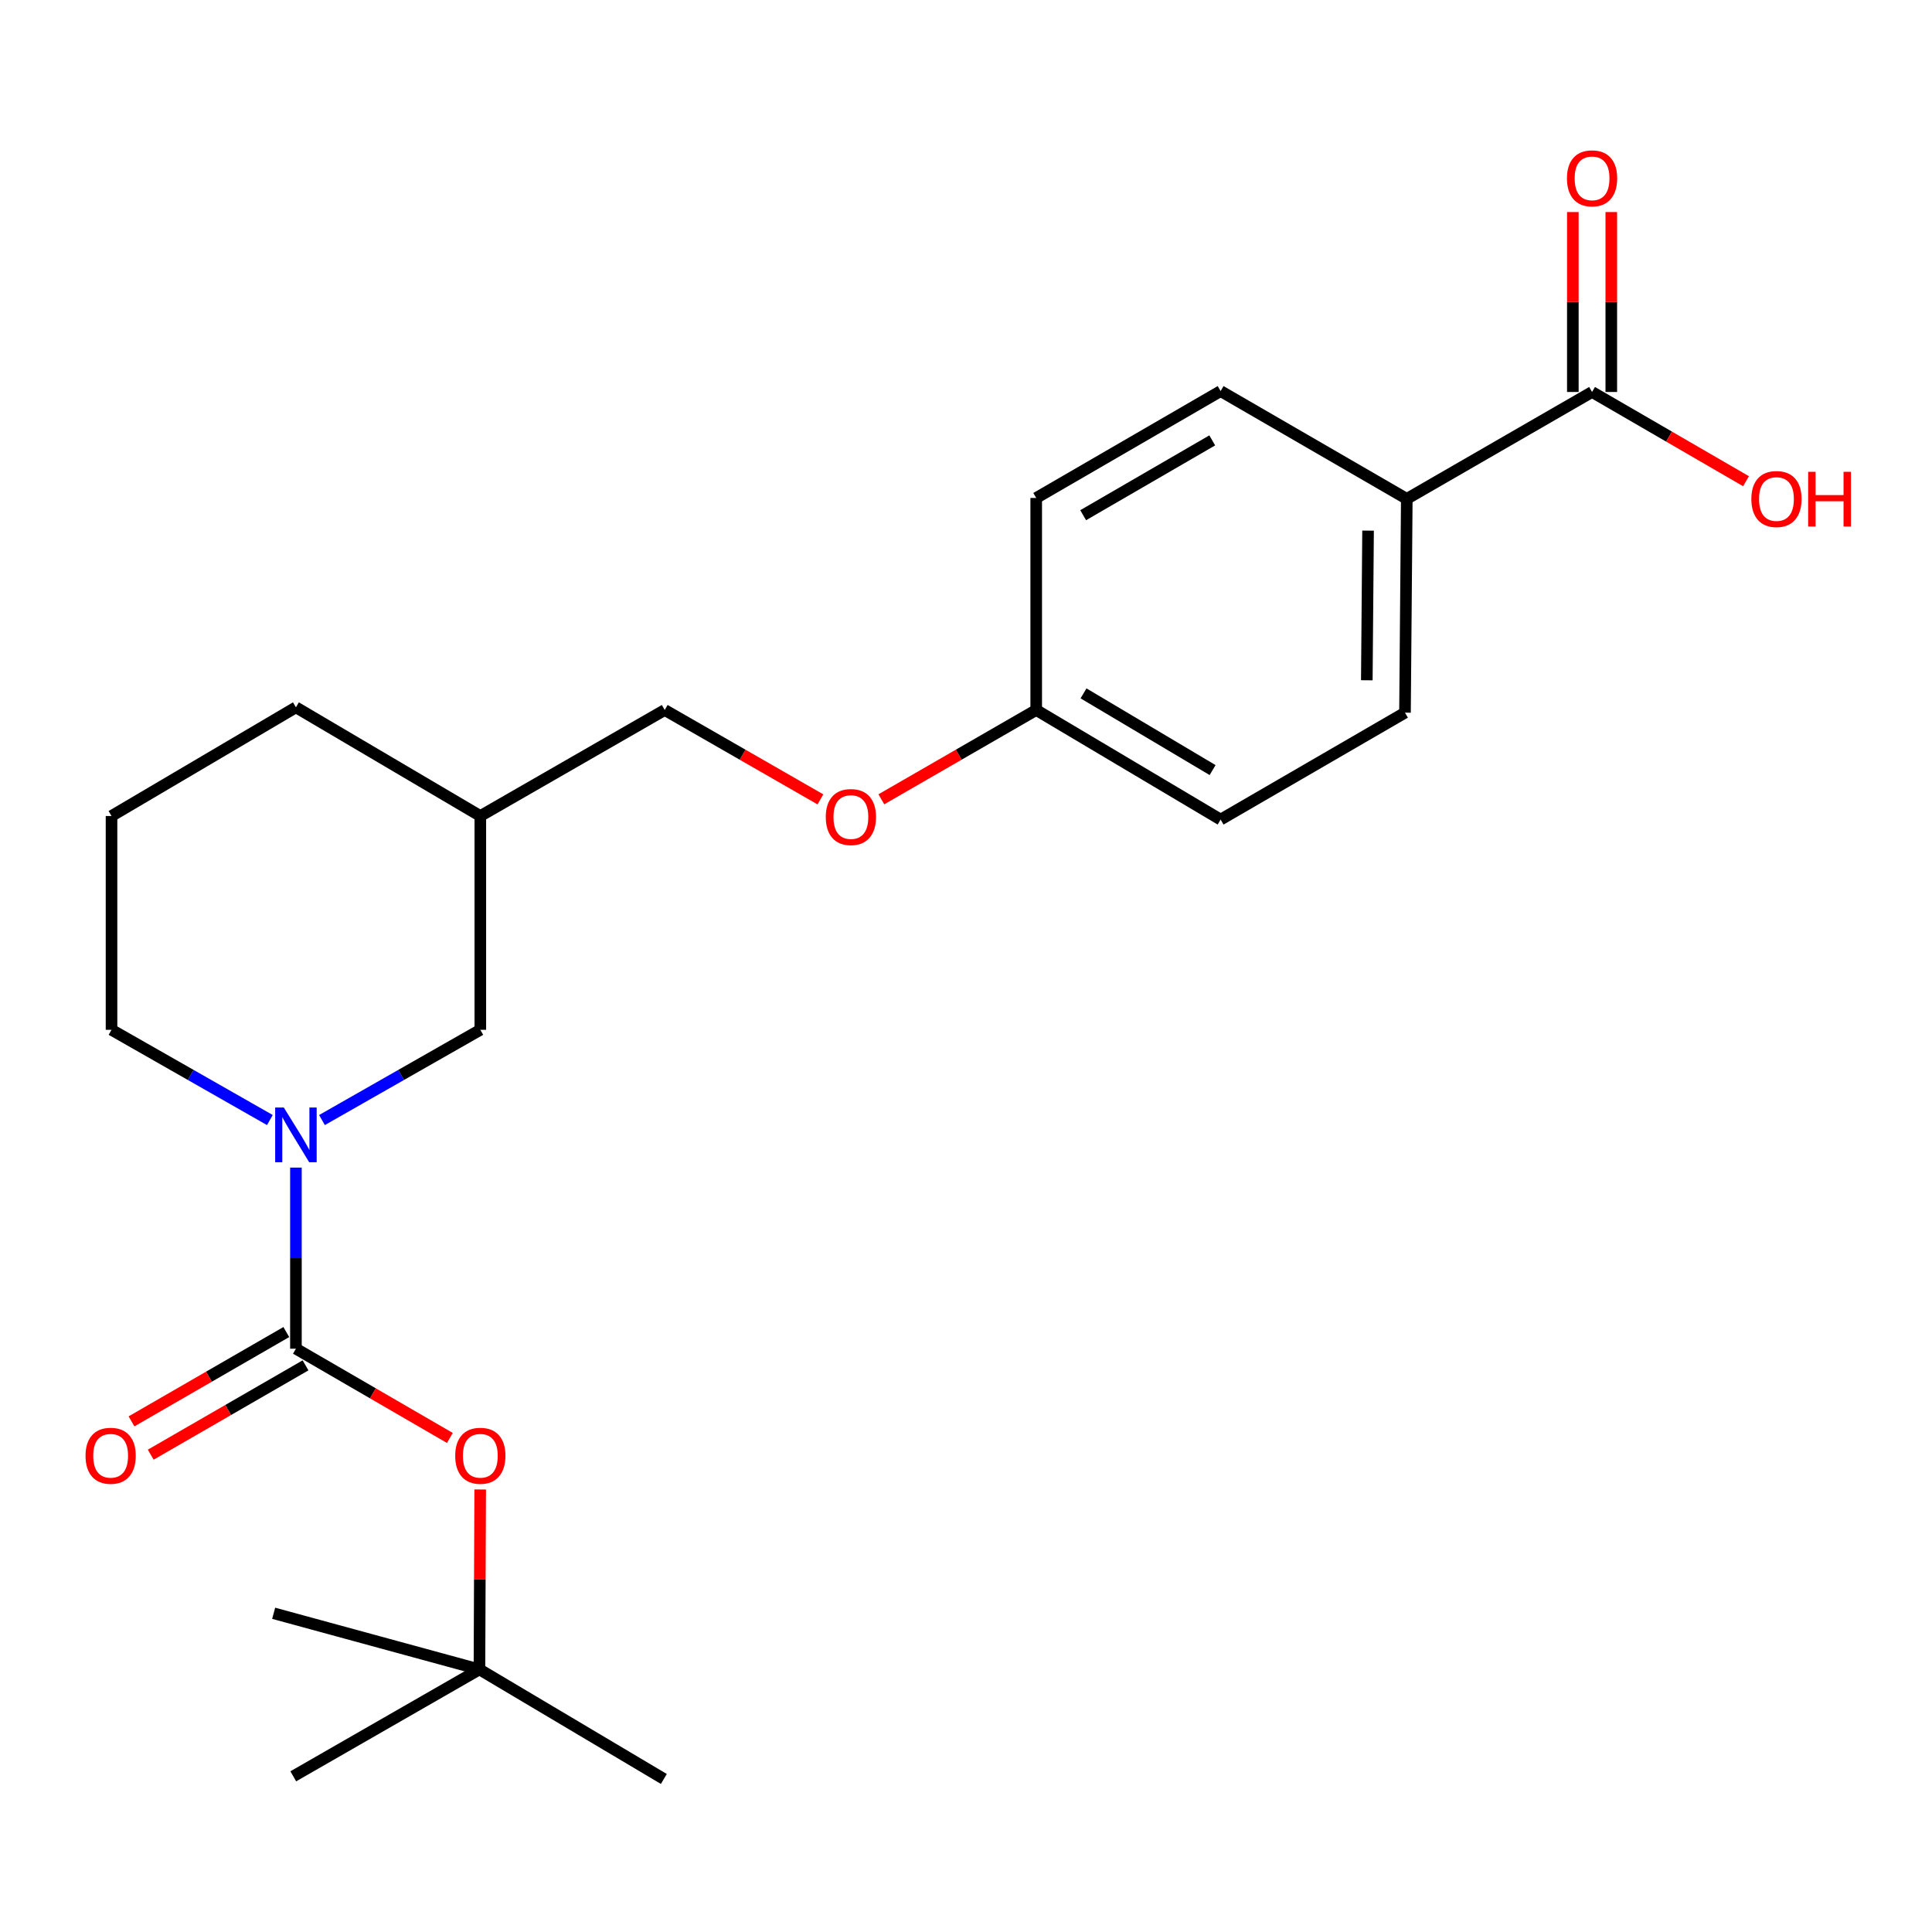 <?xml version='1.0' encoding='iso-8859-1'?>
<svg version='1.1' baseProfile='full'
              xmlns='http://www.w3.org/2000/svg'
                      xmlns:rdkit='http://www.rdkit.org/xml'
                      xmlns:xlink='http://www.w3.org/1999/xlink'
                  xml:space='preserve'
width='1000px' height='1000px' viewBox='0 0 1000 1000'>
<!-- END OF HEADER -->
<rect style='opacity:1.0;fill:#FFFFFF;stroke:none' width='1000' height='1000' x='0' y='0'> </rect>
<path class='bond-0' d='M 153.17,698.084 L 153.17,651.217' style='fill:none;fill-rule:evenodd;stroke:#000000;stroke-width:6px;stroke-linecap:butt;stroke-linejoin:miter;stroke-opacity:1' />
<path class='bond-0' d='M 153.17,651.217 L 153.17,604.349' style='fill:none;fill-rule:evenodd;stroke:#0000FF;stroke-width:6px;stroke-linecap:butt;stroke-linejoin:miter;stroke-opacity:1' />
<path class='bond-2' d='M 153.17,698.084 L 193.013,721.184' style='fill:none;fill-rule:evenodd;stroke:#000000;stroke-width:6px;stroke-linecap:butt;stroke-linejoin:miter;stroke-opacity:1' />
<path class='bond-2' d='M 193.013,721.184 L 232.857,744.284' style='fill:none;fill-rule:evenodd;stroke:#FF0000;stroke-width:6px;stroke-linecap:butt;stroke-linejoin:miter;stroke-opacity:1' />
<path class='bond-5' d='M 148.196,689.464 L 108.13,712.583' style='fill:none;fill-rule:evenodd;stroke:#000000;stroke-width:6px;stroke-linecap:butt;stroke-linejoin:miter;stroke-opacity:1' />
<path class='bond-5' d='M 108.13,712.583 L 68.065,735.701' style='fill:none;fill-rule:evenodd;stroke:#FF0000;stroke-width:6px;stroke-linecap:butt;stroke-linejoin:miter;stroke-opacity:1' />
<path class='bond-5' d='M 158.144,706.705 L 118.079,729.823' style='fill:none;fill-rule:evenodd;stroke:#000000;stroke-width:6px;stroke-linecap:butt;stroke-linejoin:miter;stroke-opacity:1' />
<path class='bond-5' d='M 118.079,729.823 L 78.013,752.942' style='fill:none;fill-rule:evenodd;stroke:#FF0000;stroke-width:6px;stroke-linecap:butt;stroke-linejoin:miter;stroke-opacity:1' />
<path class='bond-3' d='M 166.656,579.736 L 207.636,556.381' style='fill:none;fill-rule:evenodd;stroke:#0000FF;stroke-width:6px;stroke-linecap:butt;stroke-linejoin:miter;stroke-opacity:1' />
<path class='bond-3' d='M 207.636,556.381 L 248.615,533.026' style='fill:none;fill-rule:evenodd;stroke:#000000;stroke-width:6px;stroke-linecap:butt;stroke-linejoin:miter;stroke-opacity:1' />
<path class='bond-15' d='M 139.683,579.736 L 98.704,556.381' style='fill:none;fill-rule:evenodd;stroke:#0000FF;stroke-width:6px;stroke-linecap:butt;stroke-linejoin:miter;stroke-opacity:1' />
<path class='bond-15' d='M 98.704,556.381 L 57.725,533.026' style='fill:none;fill-rule:evenodd;stroke:#000000;stroke-width:6px;stroke-linecap:butt;stroke-linejoin:miter;stroke-opacity:1' />
<path class='bond-1' d='M 824.05,202.889 L 728.152,258.214' style='fill:none;fill-rule:evenodd;stroke:#000000;stroke-width:6px;stroke-linecap:butt;stroke-linejoin:miter;stroke-opacity:1' />
<path class='bond-6' d='M 834.003,202.889 L 834.003,156.321' style='fill:none;fill-rule:evenodd;stroke:#000000;stroke-width:6px;stroke-linecap:butt;stroke-linejoin:miter;stroke-opacity:1' />
<path class='bond-6' d='M 834.003,156.321 L 834.003,109.754' style='fill:none;fill-rule:evenodd;stroke:#FF0000;stroke-width:6px;stroke-linecap:butt;stroke-linejoin:miter;stroke-opacity:1' />
<path class='bond-6' d='M 814.098,202.889 L 814.098,156.321' style='fill:none;fill-rule:evenodd;stroke:#000000;stroke-width:6px;stroke-linecap:butt;stroke-linejoin:miter;stroke-opacity:1' />
<path class='bond-6' d='M 814.098,156.321 L 814.098,109.754' style='fill:none;fill-rule:evenodd;stroke:#FF0000;stroke-width:6px;stroke-linecap:butt;stroke-linejoin:miter;stroke-opacity:1' />
<path class='bond-13' d='M 824.05,202.889 L 863.894,225.984' style='fill:none;fill-rule:evenodd;stroke:#000000;stroke-width:6px;stroke-linecap:butt;stroke-linejoin:miter;stroke-opacity:1' />
<path class='bond-13' d='M 863.894,225.984 L 903.737,249.08' style='fill:none;fill-rule:evenodd;stroke:#FF0000;stroke-width:6px;stroke-linecap:butt;stroke-linejoin:miter;stroke-opacity:1' />
<path class='bond-7' d='M 248.543,770.947 L 248.352,817.514' style='fill:none;fill-rule:evenodd;stroke:#FF0000;stroke-width:6px;stroke-linecap:butt;stroke-linejoin:miter;stroke-opacity:1' />
<path class='bond-7' d='M 248.352,817.514 L 248.161,864.082' style='fill:none;fill-rule:evenodd;stroke:#000000;stroke-width:6px;stroke-linecap:butt;stroke-linejoin:miter;stroke-opacity:1' />
<path class='bond-8' d='M 248.615,533.026 L 248.615,422.365' style='fill:none;fill-rule:evenodd;stroke:#000000;stroke-width:6px;stroke-linecap:butt;stroke-linejoin:miter;stroke-opacity:1' />
<path class='bond-4' d='M 728.152,258.214 L 727.223,368.875' style='fill:none;fill-rule:evenodd;stroke:#000000;stroke-width:6px;stroke-linecap:butt;stroke-linejoin:miter;stroke-opacity:1' />
<path class='bond-4' d='M 708.108,274.646 L 707.458,352.109' style='fill:none;fill-rule:evenodd;stroke:#000000;stroke-width:6px;stroke-linecap:butt;stroke-linejoin:miter;stroke-opacity:1' />
<path class='bond-24' d='M 728.152,258.214 L 631.789,202.424' style='fill:none;fill-rule:evenodd;stroke:#000000;stroke-width:6px;stroke-linecap:butt;stroke-linejoin:miter;stroke-opacity:1' />
<path class='bond-20' d='M 248.161,864.082 L 151.798,919.418' style='fill:none;fill-rule:evenodd;stroke:#000000;stroke-width:6px;stroke-linecap:butt;stroke-linejoin:miter;stroke-opacity:1' />
<path class='bond-21' d='M 248.161,864.082 L 343.607,920.789' style='fill:none;fill-rule:evenodd;stroke:#000000;stroke-width:6px;stroke-linecap:butt;stroke-linejoin:miter;stroke-opacity:1' />
<path class='bond-22' d='M 248.161,864.082 L 141.647,835.032' style='fill:none;fill-rule:evenodd;stroke:#000000;stroke-width:6px;stroke-linecap:butt;stroke-linejoin:miter;stroke-opacity:1' />
<path class='bond-14' d='M 248.615,422.365 L 344.06,367.493' style='fill:none;fill-rule:evenodd;stroke:#000000;stroke-width:6px;stroke-linecap:butt;stroke-linejoin:miter;stroke-opacity:1' />
<path class='bond-23' d='M 248.615,422.365 L 153.17,366.111' style='fill:none;fill-rule:evenodd;stroke:#000000;stroke-width:6px;stroke-linecap:butt;stroke-linejoin:miter;stroke-opacity:1' />
<path class='bond-9' d='M 727.223,368.875 L 631.789,424.212' style='fill:none;fill-rule:evenodd;stroke:#000000;stroke-width:6px;stroke-linecap:butt;stroke-linejoin:miter;stroke-opacity:1' />
<path class='bond-10' d='M 631.789,202.424 L 536.344,257.749' style='fill:none;fill-rule:evenodd;stroke:#000000;stroke-width:6px;stroke-linecap:butt;stroke-linejoin:miter;stroke-opacity:1' />
<path class='bond-10' d='M 627.454,227.944 L 560.643,266.672' style='fill:none;fill-rule:evenodd;stroke:#000000;stroke-width:6px;stroke-linecap:butt;stroke-linejoin:miter;stroke-opacity:1' />
<path class='bond-11' d='M 424.645,413.76 L 384.353,390.626' style='fill:none;fill-rule:evenodd;stroke:#FF0000;stroke-width:6px;stroke-linecap:butt;stroke-linejoin:miter;stroke-opacity:1' />
<path class='bond-11' d='M 384.353,390.626 L 344.06,367.493' style='fill:none;fill-rule:evenodd;stroke:#000000;stroke-width:6px;stroke-linecap:butt;stroke-linejoin:miter;stroke-opacity:1' />
<path class='bond-12' d='M 456.191,413.723 L 496.267,390.608' style='fill:none;fill-rule:evenodd;stroke:#FF0000;stroke-width:6px;stroke-linecap:butt;stroke-linejoin:miter;stroke-opacity:1' />
<path class='bond-12' d='M 496.267,390.608 L 536.344,367.493' style='fill:none;fill-rule:evenodd;stroke:#000000;stroke-width:6px;stroke-linecap:butt;stroke-linejoin:miter;stroke-opacity:1' />
<path class='bond-16' d='M 536.344,367.493 L 536.344,257.749' style='fill:none;fill-rule:evenodd;stroke:#000000;stroke-width:6px;stroke-linecap:butt;stroke-linejoin:miter;stroke-opacity:1' />
<path class='bond-17' d='M 536.344,367.493 L 631.789,424.212' style='fill:none;fill-rule:evenodd;stroke:#000000;stroke-width:6px;stroke-linecap:butt;stroke-linejoin:miter;stroke-opacity:1' />
<path class='bond-17' d='M 560.829,358.889 L 627.641,398.592' style='fill:none;fill-rule:evenodd;stroke:#000000;stroke-width:6px;stroke-linecap:butt;stroke-linejoin:miter;stroke-opacity:1' />
<path class='bond-18' d='M 57.725,533.026 L 57.725,422.365' style='fill:none;fill-rule:evenodd;stroke:#000000;stroke-width:6px;stroke-linecap:butt;stroke-linejoin:miter;stroke-opacity:1' />
<path class='bond-19' d='M 57.725,422.365 L 153.17,366.111' style='fill:none;fill-rule:evenodd;stroke:#000000;stroke-width:6px;stroke-linecap:butt;stroke-linejoin:miter;stroke-opacity:1' />
<path  class='atom-1' d='M 146.91 573.263
L 156.19 588.263
Q 157.11 589.743, 158.59 592.423
Q 160.07 595.103, 160.15 595.263
L 160.15 573.263
L 163.91 573.263
L 163.91 601.583
L 160.03 601.583
L 150.07 585.183
Q 148.91 583.263, 147.67 581.063
Q 146.47 578.863, 146.11 578.183
L 146.11 601.583
L 142.43 601.583
L 142.43 573.263
L 146.91 573.263
' fill='#0000FF'/>
<path  class='atom-3' d='M 235.615 753.5
Q 235.615 746.7, 238.975 742.9
Q 242.335 739.1, 248.615 739.1
Q 254.895 739.1, 258.255 742.9
Q 261.615 746.7, 261.615 753.5
Q 261.615 760.38, 258.215 764.3
Q 254.815 768.18, 248.615 768.18
Q 242.375 768.18, 238.975 764.3
Q 235.615 760.42, 235.615 753.5
M 248.615 764.98
Q 252.935 764.98, 255.255 762.1
Q 257.615 759.18, 257.615 753.5
Q 257.615 747.94, 255.255 745.14
Q 252.935 742.3, 248.615 742.3
Q 244.295 742.3, 241.935 745.1
Q 239.615 747.9, 239.615 753.5
Q 239.615 759.22, 241.935 762.1
Q 244.295 764.98, 248.615 764.98
' fill='#FF0000'/>
<path  class='atom-6' d='M 44.271 753.5
Q 44.271 746.7, 47.631 742.9
Q 50.991 739.1, 57.271 739.1
Q 63.551 739.1, 66.911 742.9
Q 70.271 746.7, 70.271 753.5
Q 70.271 760.38, 66.871 764.3
Q 63.471 768.18, 57.271 768.18
Q 51.031 768.18, 47.631 764.3
Q 44.271 760.42, 44.271 753.5
M 57.271 764.98
Q 61.591 764.98, 63.911 762.1
Q 66.271 759.18, 66.271 753.5
Q 66.271 747.94, 63.911 745.14
Q 61.591 742.3, 57.271 742.3
Q 52.951 742.3, 50.591 745.1
Q 48.271 747.9, 48.271 753.5
Q 48.271 759.22, 50.591 762.1
Q 52.951 764.98, 57.271 764.98
' fill='#FF0000'/>
<path  class='atom-7' d='M 811.05 92.307
Q 811.05 85.507, 814.41 81.707
Q 817.77 77.907, 824.05 77.907
Q 830.33 77.907, 833.69 81.707
Q 837.05 85.507, 837.05 92.307
Q 837.05 99.187, 833.65 103.107
Q 830.25 106.987, 824.05 106.987
Q 817.81 106.987, 814.41 103.107
Q 811.05 99.227, 811.05 92.307
M 824.05 103.787
Q 828.37 103.787, 830.69 100.907
Q 833.05 97.987, 833.05 92.307
Q 833.05 86.747, 830.69 83.947
Q 828.37 81.107, 824.05 81.107
Q 819.73 81.107, 817.37 83.907
Q 815.05 86.707, 815.05 92.307
Q 815.05 98.027, 817.37 100.907
Q 819.73 103.787, 824.05 103.787
' fill='#FF0000'/>
<path  class='atom-12' d='M 427.423 422.898
Q 427.423 416.098, 430.783 412.298
Q 434.143 408.498, 440.423 408.498
Q 446.703 408.498, 450.063 412.298
Q 453.423 416.098, 453.423 422.898
Q 453.423 429.778, 450.023 433.698
Q 446.623 437.578, 440.423 437.578
Q 434.183 437.578, 430.783 433.698
Q 427.423 429.818, 427.423 422.898
M 440.423 434.378
Q 444.743 434.378, 447.063 431.498
Q 449.423 428.578, 449.423 422.898
Q 449.423 417.338, 447.063 414.538
Q 444.743 411.698, 440.423 411.698
Q 436.103 411.698, 433.743 414.498
Q 431.423 417.298, 431.423 422.898
Q 431.423 428.618, 433.743 431.498
Q 436.103 434.378, 440.423 434.378
' fill='#FF0000'/>
<path  class='atom-14' d='M 906.495 258.294
Q 906.495 251.494, 909.855 247.694
Q 913.215 243.894, 919.495 243.894
Q 925.775 243.894, 929.135 247.694
Q 932.495 251.494, 932.495 258.294
Q 932.495 265.174, 929.095 269.094
Q 925.695 272.974, 919.495 272.974
Q 913.255 272.974, 909.855 269.094
Q 906.495 265.214, 906.495 258.294
M 919.495 269.774
Q 923.815 269.774, 926.135 266.894
Q 928.495 263.974, 928.495 258.294
Q 928.495 252.734, 926.135 249.934
Q 923.815 247.094, 919.495 247.094
Q 915.175 247.094, 912.815 249.894
Q 910.495 252.694, 910.495 258.294
Q 910.495 264.014, 912.815 266.894
Q 915.175 269.774, 919.495 269.774
' fill='#FF0000'/>
<path  class='atom-14' d='M 935.895 244.214
L 939.735 244.214
L 939.735 256.254
L 954.215 256.254
L 954.215 244.214
L 958.055 244.214
L 958.055 272.534
L 954.215 272.534
L 954.215 259.454
L 939.735 259.454
L 939.735 272.534
L 935.895 272.534
L 935.895 244.214
' fill='#FF0000'/>
</svg>
